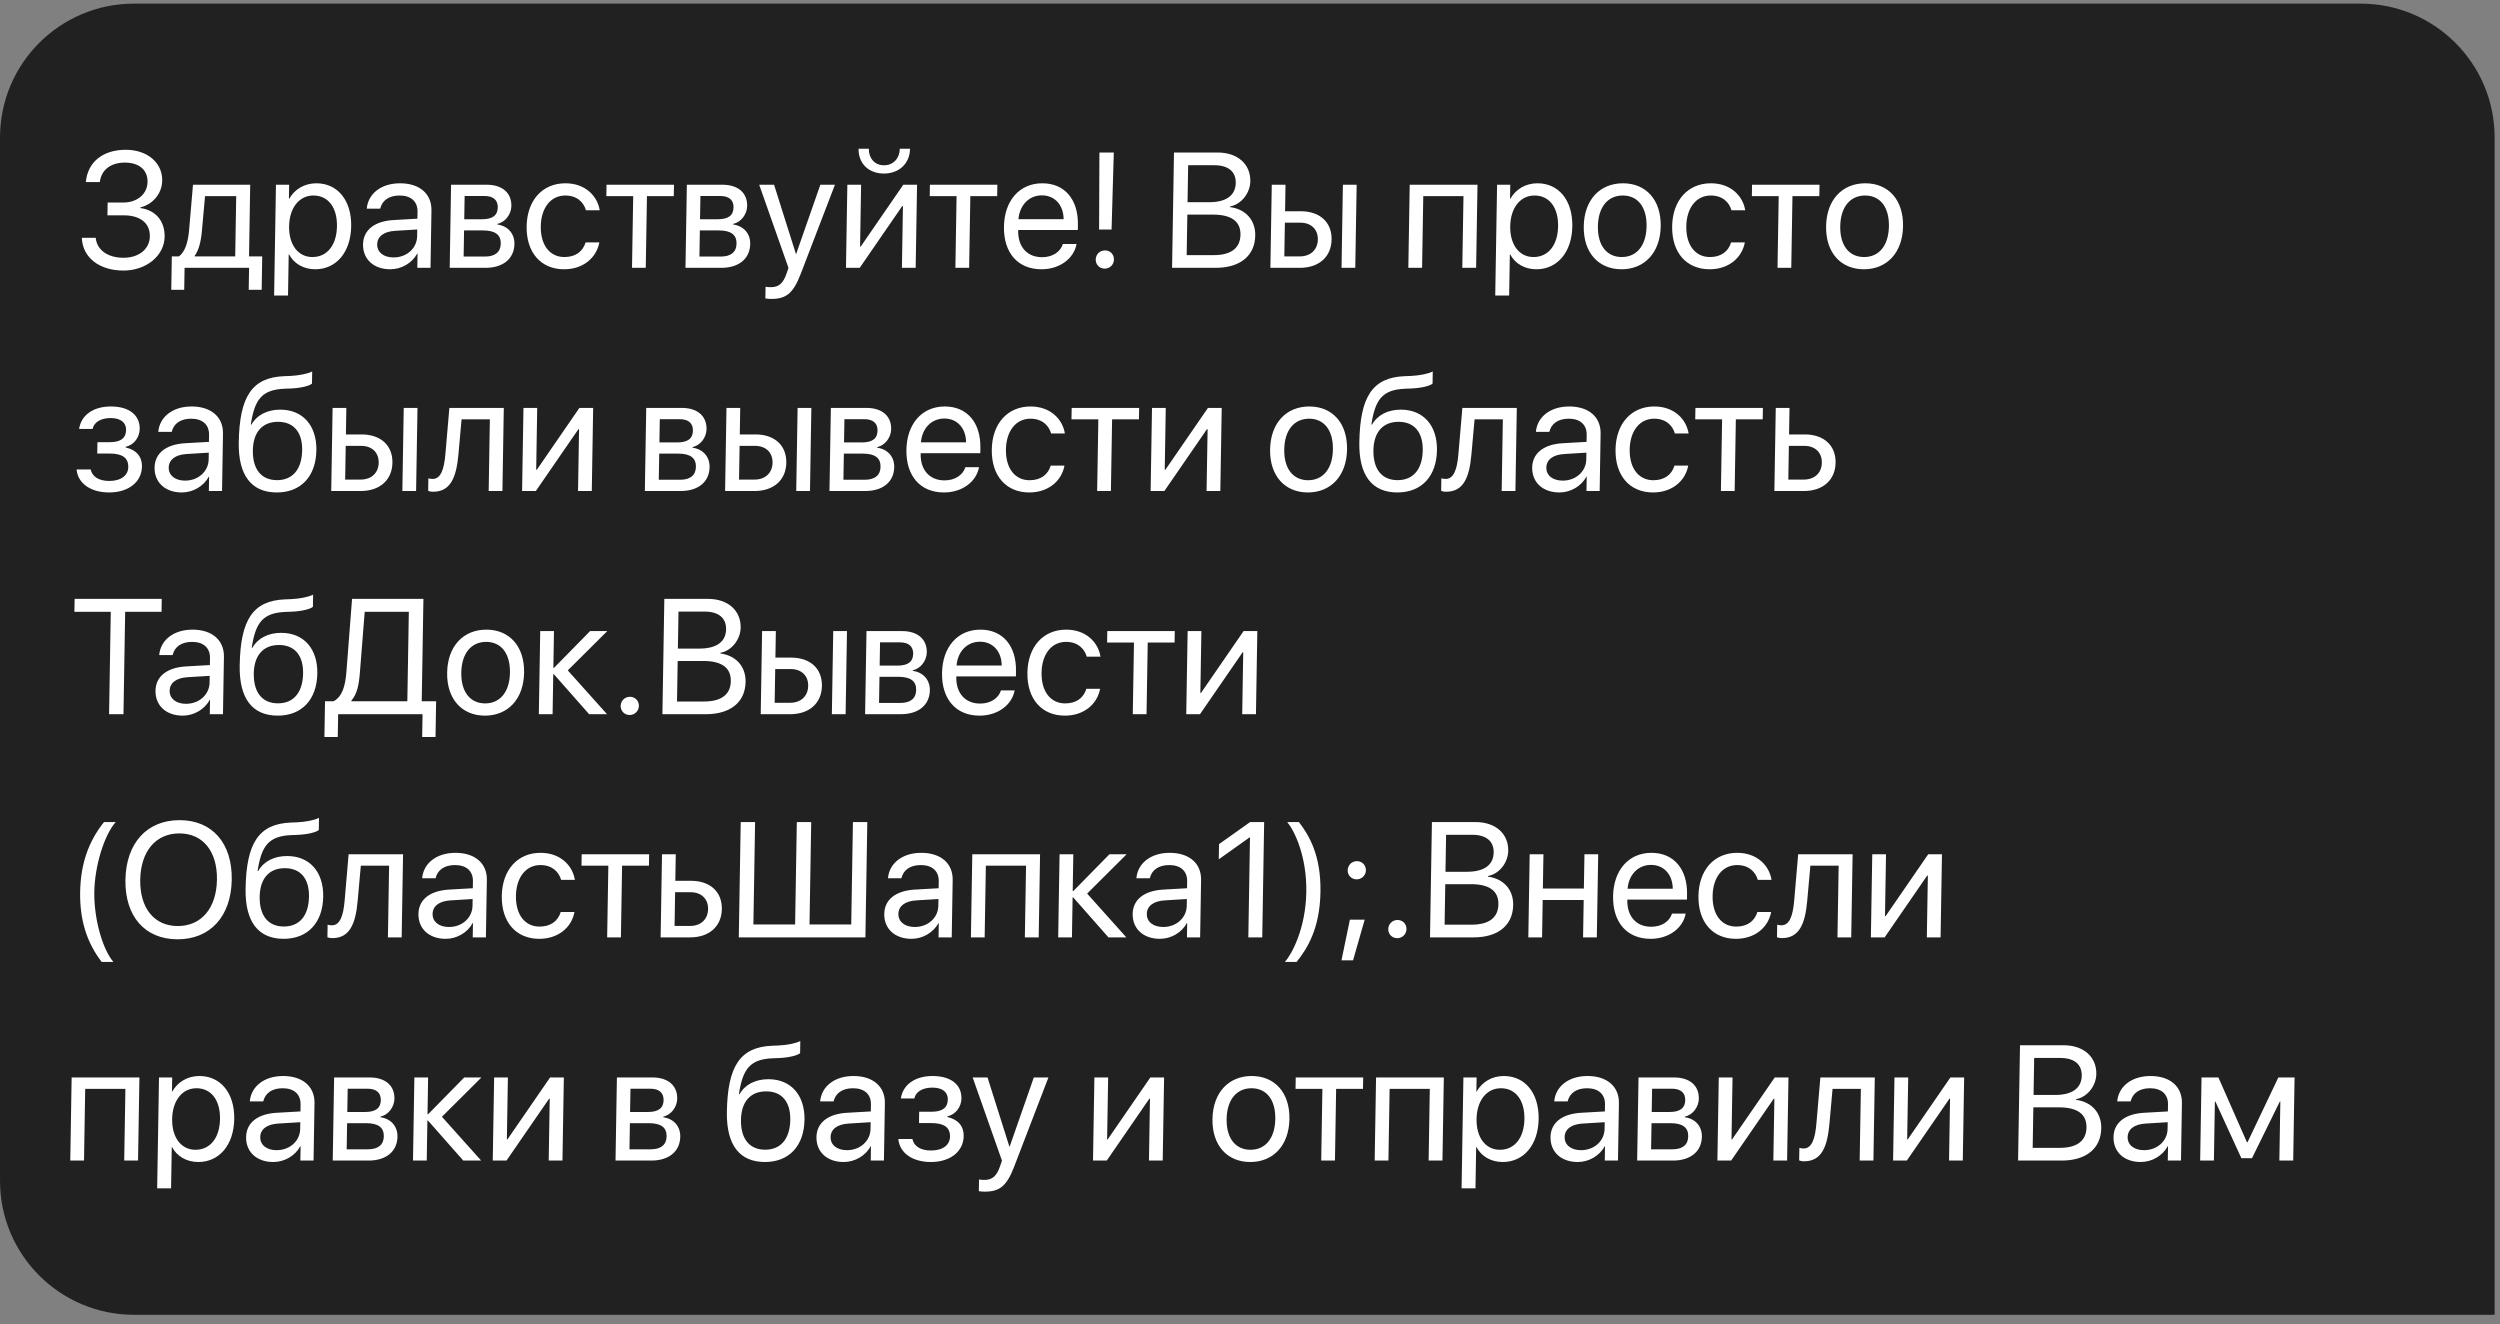 <?xml version="1.0" encoding="UTF-8"?> <svg xmlns="http://www.w3.org/2000/svg" width="168" height="89" viewBox="0 0 168 89" fill="none"><rect x="0" y="0" width="168" height="89" fill="#808080" stroke="none"/> <path d="M0.001 9.244C0.001 4.274 4.03 0.244 9.001 0.244H158.639C163.609 0.244 167.639 4.274 167.639 9.244L167.639 88.353H9.001C4.03 88.353 0.001 84.323 0.001 79.353L0.001 9.244Z" fill="#212121"></path> <path d="M7.22 14.47H8.31C9.427 14.47 10.085 14.996 10.07 15.883C10.056 16.736 9.337 17.322 8.301 17.322C7.237 17.322 6.505 16.796 6.432 15.979H5.498C5.546 17.3 6.664 18.181 8.297 18.181C9.828 18.181 11.042 17.188 11.063 15.909C11.081 14.857 10.459 14.116 9.43 13.982L9.431 13.938C10.288 13.729 10.886 12.999 10.9 12.139C10.92 10.931 9.898 10.066 8.448 10.066C6.906 10.066 5.888 10.893 5.769 12.236H6.709C6.803 11.42 7.434 10.926 8.396 10.926C9.347 10.926 9.929 11.425 9.916 12.225C9.902 13.036 9.227 13.611 8.281 13.611H7.234L7.22 14.47ZM15.806 17.23H13.082L13.083 17.188C13.352 16.833 13.507 16.226 13.567 15.534L13.778 13.181H15.873L15.806 17.23ZM12.379 19.475L12.404 17.998H16.738L16.713 19.475H17.584L17.621 17.23H16.735L16.814 12.413H12.969L12.703 15.512C12.636 16.264 12.426 16.962 12.014 17.23H11.546L11.509 19.475H12.379ZM21.258 12.317C20.447 12.317 19.79 12.73 19.436 13.358H19.415L19.43 12.413H18.544L18.421 19.862H19.355L19.401 17.091H19.422C19.745 17.703 20.383 18.095 21.184 18.095C22.591 18.095 23.571 16.957 23.6 15.206C23.629 13.455 22.681 12.317 21.258 12.317ZM20.993 17.273C20.037 17.273 19.406 16.452 19.427 15.206C19.448 13.965 20.106 13.138 21.062 13.138C22.055 13.138 22.665 13.944 22.644 15.206C22.623 16.473 21.987 17.273 20.993 17.273ZM26.45 17.3C25.778 17.3 25.338 16.951 25.347 16.42C25.356 15.893 25.791 15.56 26.544 15.512L28.039 15.421L28.031 15.877C28.018 16.683 27.331 17.3 26.45 17.3ZM26.227 18.095C26.979 18.095 27.695 17.676 28.039 17.037H28.06L28.044 17.998H28.93L28.994 14.137C29.013 13.025 28.198 12.317 26.887 12.317C25.566 12.317 24.726 13.058 24.646 14.024H25.548C25.675 13.477 26.132 13.138 26.852 13.138C27.625 13.138 28.07 13.546 28.058 14.229L28.051 14.696L26.448 14.787C25.158 14.862 24.412 15.464 24.396 16.42C24.38 17.424 25.115 18.095 26.227 18.095ZM32.561 13.171C33.146 13.171 33.459 13.444 33.45 13.938C33.441 14.476 33.099 14.733 32.395 14.733L31.197 14.733L31.223 13.171L32.561 13.171ZM32.458 15.485C33.274 15.485 33.662 15.775 33.652 16.371C33.642 16.935 33.272 17.241 32.595 17.241H31.156L31.185 15.485H32.458ZM30.22 17.998H32.626C33.813 17.998 34.553 17.381 34.57 16.393C34.581 15.695 34.128 15.184 33.426 15.088L33.427 15.045C33.944 14.937 34.356 14.411 34.365 13.842C34.38 12.956 33.75 12.413 32.702 12.413L30.312 12.413L30.22 17.998ZM40.301 14.132C40.15 13.181 39.343 12.317 37.994 12.317C36.447 12.317 35.419 13.466 35.39 15.206C35.36 16.983 36.357 18.095 37.909 18.095C39.166 18.095 40.075 17.349 40.276 16.291H39.352C39.164 16.908 38.669 17.273 37.928 17.273C36.956 17.273 36.319 16.484 36.34 15.206C36.361 13.96 37.014 13.138 37.986 13.138C38.776 13.138 39.225 13.595 39.377 14.132H40.301ZM45.292 12.413H40.759L40.746 13.181H42.551L42.471 17.998H43.395L43.475 13.181H45.279L45.292 12.413ZM48.406 13.171C48.991 13.171 49.303 13.444 49.295 13.938C49.286 14.476 48.944 14.733 48.24 14.733H47.042L47.068 13.171H48.406ZM48.303 15.485C49.119 15.485 49.506 15.775 49.496 16.371C49.487 16.935 49.117 17.241 48.44 17.241H47.001L47.03 15.485H48.303ZM46.064 17.998H48.471C49.657 17.998 50.398 17.381 50.415 16.393C50.426 15.695 49.973 15.184 49.271 15.088L49.271 15.045C49.789 14.937 50.2 14.411 50.21 13.842C50.224 12.956 49.594 12.413 48.547 12.413H46.157L46.064 17.998ZM51.836 20.088C52.846 20.088 53.314 19.695 53.814 18.39L56.109 12.413H55.127L53.503 17.064H53.486L52.017 12.413H51.018L52.987 18.004L52.852 18.396C52.626 19.046 52.332 19.298 51.811 19.298C51.693 19.298 51.548 19.293 51.446 19.271L51.433 20.055C51.535 20.077 51.723 20.088 51.836 20.088ZM57.773 17.998L60.635 13.842H60.678L60.609 17.998H61.533L61.626 12.413H60.702L57.84 16.57H57.797L57.866 12.413H56.942L56.849 17.998H57.773ZM57.696 9.997C57.68 10.985 58.372 11.662 59.398 11.662C60.424 11.662 61.139 10.985 61.155 9.997L60.468 9.997C60.458 10.62 60.047 11.108 59.407 11.108C58.768 11.108 58.374 10.62 58.384 9.997H57.696ZM67.023 12.413L62.49 12.413L62.478 13.181L64.282 13.181L64.202 17.998H65.126L65.206 13.181H67.011L67.023 12.413ZM70.014 13.128C70.895 13.128 71.469 13.793 71.475 14.728H68.441C68.515 13.799 69.139 13.128 70.014 13.128ZM71.426 16.398C71.262 16.924 70.735 17.284 70.026 17.284C69.021 17.284 68.405 16.581 68.422 15.512L68.423 15.458H72.43L72.436 15.104C72.464 13.412 71.553 12.317 70.044 12.317C68.502 12.317 67.494 13.493 67.466 15.227C67.436 16.983 68.39 18.095 69.991 18.095C71.21 18.095 72.167 17.375 72.345 16.398H71.426ZM73.881 10.249L73.859 15.426H74.697L74.847 10.249H73.881ZM74.235 18.052C74.584 18.052 74.852 17.784 74.857 17.44C74.863 17.091 74.604 16.828 74.255 16.828C73.911 16.828 73.638 17.091 73.632 17.44C73.627 17.784 73.891 18.052 74.235 18.052ZM81.691 17.998C83.34 17.998 84.331 17.188 84.353 15.823C84.37 14.792 83.706 14.051 82.655 13.917L82.656 13.874C83.405 13.74 84.008 12.988 84.022 12.182C84.041 11.022 83.157 10.249 81.83 10.249H78.892L78.763 17.998H81.691ZM79.845 11.103H81.596C82.535 11.103 83.055 11.527 83.042 12.295C83.028 13.133 82.398 13.589 81.254 13.589H79.803L79.845 11.103ZM79.744 17.145L79.79 14.422H81.514C82.749 14.422 83.375 14.878 83.36 15.775C83.346 16.672 82.725 17.145 81.56 17.145H79.744ZM90.15 17.998H91.074L91.167 12.413H90.243L90.15 17.998ZM87.386 14.964C88.106 14.964 88.571 15.41 88.56 16.097C88.548 16.779 88.073 17.23 87.348 17.23H86.306L86.344 14.964H87.386ZM85.37 17.998H87.352C88.63 17.998 89.464 17.263 89.483 16.097C89.503 14.932 88.693 14.196 87.415 14.196H86.357L86.386 12.413H85.463L85.37 17.998ZM98.266 17.998H99.195L99.288 12.413H94.733L94.64 17.998H95.564L95.644 13.181H98.346L98.266 17.998ZM103.318 12.317C102.507 12.317 101.85 12.73 101.496 13.358H101.474L101.49 12.413H100.604L100.48 19.862H101.415L101.461 17.091H101.482C101.805 17.703 102.443 18.095 103.243 18.095C104.65 18.095 105.631 16.957 105.66 15.206C105.689 13.455 104.741 12.317 103.318 12.317ZM103.053 17.273C102.097 17.273 101.466 16.452 101.486 15.206C101.507 13.965 102.165 13.138 103.121 13.138C104.115 13.138 104.725 13.944 104.704 15.206C104.683 16.473 104.046 17.273 103.053 17.273ZM108.969 18.095C110.51 18.095 111.571 16.983 111.6 15.206C111.63 13.423 110.606 12.317 109.065 12.317C107.518 12.317 106.457 13.423 106.428 15.206C106.398 16.983 107.422 18.095 108.969 18.095ZM108.982 17.273C107.994 17.273 107.357 16.522 107.379 15.206C107.4 13.89 108.063 13.138 109.051 13.138C110.039 13.138 110.671 13.89 110.65 15.206C110.628 16.522 109.971 17.273 108.982 17.273ZM117.279 14.132C117.128 13.181 116.321 12.317 114.973 12.317C113.426 12.317 112.397 13.466 112.368 15.206C112.339 16.983 113.336 18.095 114.888 18.095C116.145 18.095 117.054 17.349 117.254 16.291H116.33C116.143 16.908 115.648 17.273 114.907 17.273C113.935 17.273 113.298 16.484 113.319 15.206C113.34 13.96 113.992 13.138 114.965 13.138C115.754 13.138 116.203 13.595 116.355 14.132H117.279ZM122.271 12.413H117.737L117.725 13.181H119.529L119.449 17.998H120.373L120.453 13.181H122.258L122.271 12.413ZM125.254 18.095C126.796 18.095 127.856 16.983 127.885 15.206C127.915 13.423 126.891 12.317 125.35 12.317C123.803 12.317 122.743 13.423 122.713 15.206C122.684 16.983 123.707 18.095 125.254 18.095ZM125.268 17.273C124.279 17.273 123.642 16.522 123.664 15.206C123.686 13.89 124.348 13.138 125.336 13.138C126.324 13.138 126.957 13.89 126.935 15.206C126.913 16.522 126.256 17.273 125.268 17.273ZM7.33 33.093C8.641 33.093 9.522 32.39 9.54 31.348C9.55 30.703 9.177 30.231 8.444 30.07L8.444 30.027C9.005 29.898 9.379 29.393 9.388 28.824C9.403 27.927 8.72 27.315 7.447 27.315C6.266 27.315 5.45 27.9 5.317 28.824H6.225C6.307 28.378 6.774 28.093 7.434 28.093C8.154 28.093 8.482 28.432 8.474 28.899C8.465 29.447 8.095 29.715 7.386 29.715H6.548L6.535 30.478H7.373C8.217 30.478 8.631 30.762 8.62 31.391C8.611 31.933 8.154 32.32 7.343 32.32C6.65 32.32 6.193 32.035 6.093 31.546H5.148C5.229 32.492 6.105 33.093 7.33 33.093ZM12.44 32.298C11.769 32.298 11.329 31.949 11.338 31.418C11.347 30.891 11.782 30.558 12.534 30.51L14.029 30.419L14.022 30.875C14.008 31.681 13.321 32.298 12.44 32.298ZM12.218 33.093C12.97 33.093 13.686 32.674 14.029 32.035H14.051L14.035 32.996H14.921L14.985 29.135C15.003 28.023 14.188 27.315 12.877 27.315C11.556 27.315 10.717 28.056 10.636 29.022H11.539C11.666 28.475 12.123 28.136 12.842 28.136C13.616 28.136 14.06 28.544 14.049 29.226L14.041 29.694L12.439 29.785C11.149 29.86 10.403 30.462 10.387 31.418C10.37 32.422 11.106 33.093 12.218 33.093ZM18.604 33.093C20.221 33.093 21.232 32.014 21.261 30.258C21.289 28.593 20.345 27.529 18.836 27.529C17.977 27.529 17.273 27.873 16.896 28.534H16.853C17.107 26.863 17.58 26.181 19.133 26.122L19.547 26.106C20.192 26.079 20.785 25.94 20.965 25.779L20.979 24.962C20.659 25.129 20.055 25.236 19.518 25.263L19.104 25.279C16.933 25.36 16.095 26.643 16.044 29.726C16.007 31.944 16.891 33.093 18.604 33.093ZM18.618 32.266C17.565 32.266 16.97 31.541 16.991 30.258C17.012 29.038 17.63 28.346 18.683 28.346C19.73 28.346 20.326 29.038 20.305 30.258C20.284 31.541 19.665 32.266 18.618 32.266ZM27.038 32.996H27.962L28.055 27.411H27.131L27.038 32.996ZM24.274 29.962C24.994 29.962 25.459 30.408 25.448 31.095C25.436 31.777 24.962 32.228 24.236 32.228H23.195L23.232 29.962H24.274ZM22.258 32.996H24.24C25.518 32.996 26.352 32.261 26.371 31.095C26.391 29.93 25.581 29.194 24.303 29.194H23.245L23.274 27.411H22.351L22.258 32.996ZM30.807 30.531L31.017 28.179H32.919L32.839 32.996H33.763L33.855 27.411H30.198L29.931 30.51C29.845 31.536 29.624 32.185 29.071 32.185C28.937 32.185 28.835 32.159 28.787 32.142L28.773 32.986C28.837 33.013 28.944 33.045 29.105 33.045C30.282 33.045 30.668 32.073 30.807 30.531ZM36.008 32.996L38.87 28.84H38.913L38.844 32.996H39.768L39.86 27.411H38.936L36.075 31.568H36.032L36.1 27.411H35.177L35.084 32.996H36.008ZM45.675 28.169C46.261 28.169 46.573 28.442 46.565 28.936C46.556 29.474 46.213 29.731 45.51 29.731H44.312L44.338 28.169H45.675ZM45.572 30.483C46.389 30.483 46.776 30.773 46.766 31.369C46.757 31.933 46.387 32.239 45.71 32.239H44.27L44.3 30.483H45.572ZM43.334 32.996H45.74C46.927 32.996 47.668 32.379 47.684 31.391C47.696 30.692 47.242 30.182 46.541 30.086L46.541 30.043C47.059 29.935 47.47 29.409 47.48 28.84C47.494 27.954 46.864 27.411 45.817 27.411H43.427L43.334 32.996ZM53.507 32.996H54.431L54.523 27.411H53.599L53.507 32.996ZM50.743 29.962C51.462 29.962 51.928 30.408 51.916 31.095C51.905 31.777 51.43 32.228 50.705 32.228H49.663L49.701 29.962H50.743ZM48.727 32.996H50.709C51.987 32.996 52.821 32.261 52.84 31.095C52.859 29.93 52.05 29.194 50.772 29.194H49.714L49.743 27.411H48.819L48.727 32.996ZM58.083 28.169C58.668 28.169 58.98 28.442 58.972 28.936C58.963 29.474 58.621 29.731 57.917 29.731H56.719L56.745 28.169H58.083ZM57.98 30.483C58.796 30.483 59.183 30.773 59.173 31.369C59.164 31.933 58.794 32.239 58.117 32.239H56.678L56.707 30.483H57.98ZM55.741 32.996H58.148C59.334 32.996 60.075 32.379 60.092 31.391C60.103 30.692 59.65 30.182 58.948 30.086L58.949 30.043C59.466 29.935 59.877 29.409 59.887 28.84C59.902 27.954 59.271 27.411 58.224 27.411H55.834L55.741 32.996ZM63.46 28.125C64.341 28.125 64.915 28.791 64.921 29.726H61.886C61.961 28.797 62.584 28.125 63.46 28.125ZM64.872 31.396C64.707 31.922 64.18 32.282 63.471 32.282C62.467 32.282 61.85 31.579 61.868 30.51L61.869 30.456H65.876L65.882 30.102C65.91 28.41 64.999 27.315 63.489 27.315C61.948 27.315 60.94 28.491 60.911 30.225C60.882 31.981 61.836 33.093 63.437 33.093C64.656 33.093 65.613 32.373 65.79 31.396H64.872ZM71.559 29.13C71.408 28.179 70.601 27.315 69.252 27.315C67.706 27.315 66.677 28.464 66.648 30.204C66.618 31.981 67.615 33.093 69.167 33.093C70.424 33.093 71.334 32.347 71.534 31.289H70.61C70.422 31.906 69.928 32.271 69.186 32.271C68.214 32.271 67.577 31.482 67.599 30.204C67.619 28.958 68.272 28.136 69.244 28.136C70.034 28.136 70.483 28.593 70.635 29.13H71.559ZM76.55 27.411H72.017L72.004 28.179H73.809L73.729 32.996H74.653L74.733 28.179H76.537L76.55 27.411ZM78.246 32.996L81.108 28.84H81.151L81.082 32.996H82.006L82.099 27.411H81.175L78.313 31.568H78.27L78.339 27.411H77.415L77.322 32.996H78.246ZM87.891 33.093C89.433 33.093 90.493 31.981 90.522 30.204C90.552 28.421 89.528 27.315 87.987 27.315C86.44 27.315 85.38 28.421 85.35 30.204C85.321 31.981 86.344 33.093 87.891 33.093ZM87.905 32.271C86.916 32.271 86.279 31.52 86.301 30.204C86.323 28.888 86.985 28.136 87.973 28.136C88.962 28.136 89.594 28.888 89.572 30.204C89.55 31.52 88.893 32.271 87.905 32.271ZM93.907 33.093C95.523 33.093 96.535 32.014 96.564 30.258C96.592 28.593 95.648 27.529 94.139 27.529C93.279 27.529 92.575 27.873 92.199 28.534H92.156C92.409 26.863 92.883 26.181 94.436 26.122L94.85 26.106C95.495 26.079 96.088 25.94 96.268 25.779L96.281 24.962C95.962 25.129 95.358 25.236 94.821 25.263L94.407 25.279C92.236 25.36 91.398 26.643 91.347 29.726C91.31 31.944 92.193 33.093 93.907 33.093ZM93.92 32.266C92.868 32.266 92.273 31.541 92.294 30.258C92.314 29.038 92.933 28.346 93.985 28.346C95.033 28.346 95.628 29.038 95.608 30.258C95.587 31.541 94.968 32.266 93.92 32.266ZM98.88 30.531L99.091 28.179H100.992L100.912 32.996H101.836L101.929 27.411H98.271L98.005 30.51C97.918 31.536 97.698 32.185 97.144 32.185C97.01 32.185 96.909 32.159 96.86 32.142L96.846 32.986C96.91 33.013 97.017 33.045 97.178 33.045C98.355 33.045 98.742 32.073 98.88 30.531ZM105.017 32.298C104.345 32.298 103.905 31.949 103.914 31.418C103.923 30.891 104.358 30.558 105.111 30.51L106.605 30.419L106.598 30.875C106.584 31.681 105.897 32.298 105.017 32.298ZM104.794 33.093C105.546 33.093 106.262 32.674 106.605 32.035H106.627L106.611 32.996H107.497L107.561 29.135C107.58 28.023 106.764 27.315 105.454 27.315C104.132 27.315 103.293 28.056 103.212 29.022H104.115C104.242 28.475 104.699 28.136 105.419 28.136C106.192 28.136 106.636 28.544 106.625 29.226L106.617 29.694L105.015 29.785C103.725 29.86 102.979 30.462 102.963 31.418C102.947 32.422 103.682 33.093 104.794 33.093ZM113.475 29.13C113.324 28.179 112.517 27.315 111.169 27.315C109.622 27.315 108.593 28.464 108.564 30.204C108.534 31.981 109.531 33.093 111.083 33.093C112.34 33.093 113.25 32.347 113.45 31.289H112.526C112.338 31.906 111.844 32.271 111.102 32.271C110.13 32.271 109.493 31.482 109.515 30.204C109.535 28.958 110.188 28.136 111.16 28.136C111.95 28.136 112.399 28.593 112.551 29.13H113.475ZM118.466 27.411H113.933L113.92 28.179H115.725L115.645 32.996H116.569L116.649 28.179H118.453L118.466 27.411ZM121.254 29.962C121.974 29.962 122.439 30.408 122.428 31.095C122.417 31.777 121.942 32.228 121.217 32.228H120.175L120.212 29.962H121.254ZM119.238 32.996H121.22C122.499 32.996 123.333 32.261 123.352 31.095C123.371 29.93 122.562 29.194 121.283 29.194H120.225L120.255 27.411H119.331L119.238 32.996ZM8.297 47.994L8.411 41.115H10.855L10.869 40.245H5.015L5 41.115H7.444L7.33 47.994H8.297ZM12.503 47.296C11.832 47.296 11.392 46.947 11.401 46.416C11.409 45.889 11.845 45.556 12.597 45.508L14.092 45.417L14.084 45.873C14.071 46.679 13.384 47.296 12.503 47.296ZM12.28 48.091C13.033 48.091 13.748 47.672 14.092 47.033H14.114L14.098 47.994H14.984L15.048 44.133C15.066 43.021 14.251 42.312 12.94 42.312C11.619 42.312 10.78 43.054 10.699 44.02H11.601C11.729 43.472 12.185 43.134 12.905 43.134C13.679 43.134 14.123 43.542 14.112 44.224L14.104 44.692L12.502 44.783C11.212 44.858 10.466 45.46 10.45 46.416C10.433 47.42 11.169 48.091 12.28 48.091ZM18.667 48.091C20.284 48.091 21.295 47.012 21.324 45.255C21.352 43.591 20.408 42.527 18.899 42.527C18.039 42.527 17.335 42.871 16.959 43.532H16.916C17.169 41.861 17.643 41.179 19.196 41.12L19.61 41.104C20.255 41.077 20.848 40.938 21.028 40.777L21.041 39.96C20.722 40.127 20.118 40.234 19.581 40.261L19.167 40.277C16.996 40.358 16.158 41.641 16.107 44.724C16.07 46.942 16.953 48.091 18.667 48.091ZM18.68 47.264C17.628 47.264 17.033 46.539 17.054 45.255C17.074 44.036 17.693 43.344 18.745 43.344C19.793 43.344 20.388 44.036 20.368 45.255C20.347 46.539 19.728 47.264 18.68 47.264ZM24.189 45.143L24.508 41.115H27.473L27.373 47.124H23.613L23.614 47.081C24.003 46.62 24.12 46.029 24.189 45.143ZM22.724 47.994H28.395L28.37 49.525H29.267L29.307 47.124H28.34L28.454 40.245H23.658L23.281 45.121C23.206 46.136 22.985 46.824 22.416 47.124H21.841L21.801 49.525H22.698L22.724 47.994ZM32.589 48.091C34.13 48.091 35.191 46.979 35.22 45.202C35.25 43.419 34.226 42.312 32.684 42.312C31.138 42.312 30.077 43.419 30.048 45.202C30.018 46.979 31.042 48.091 32.589 48.091ZM32.602 47.269C31.614 47.269 30.977 46.517 30.998 45.202C31.02 43.886 31.683 43.134 32.671 43.134C33.659 43.134 34.291 43.886 34.269 45.202C34.248 46.517 33.59 47.269 32.602 47.269ZM38.155 45.051L40.809 42.409H39.654L37.229 44.88H37.186L37.227 42.409H36.303L36.21 47.994H37.134L37.179 45.309H37.222L39.589 47.994H40.792L38.155 45.051ZM42.311 48.048C42.655 48.048 42.928 47.78 42.934 47.436C42.939 47.092 42.675 46.824 42.331 46.824C41.988 46.824 41.715 47.092 41.709 47.436C41.703 47.78 41.967 48.048 42.311 48.048ZM47.441 47.994C49.09 47.994 50.081 47.183 50.104 45.819C50.121 44.788 49.456 44.047 48.406 43.913L48.407 43.87C49.156 43.736 49.759 42.984 49.772 42.178C49.791 41.018 48.907 40.245 47.581 40.245L44.643 40.245L44.514 47.994L47.441 47.994ZM45.595 41.099L47.346 41.099C48.286 41.099 48.806 41.523 48.793 42.291C48.779 43.129 48.148 43.585 47.004 43.585L45.554 43.585L45.595 41.099ZM45.495 47.141L45.54 44.418L47.264 44.418C48.5 44.418 49.126 44.874 49.111 45.771C49.096 46.668 48.476 47.141 47.31 47.141L45.495 47.141ZM55.901 47.994H56.825L56.917 42.409H55.993L55.901 47.994ZM53.137 44.96C53.856 44.96 54.322 45.406 54.31 46.093C54.299 46.775 53.824 47.226 53.099 47.226H52.057L52.095 44.96H53.137ZM51.12 47.994H53.102C54.381 47.994 55.215 47.259 55.234 46.093C55.253 44.928 54.444 44.192 53.166 44.192H52.107L52.137 42.409H51.213L51.12 47.994ZM60.477 43.166C61.062 43.166 61.374 43.44 61.366 43.934C61.357 44.471 61.014 44.729 60.311 44.729H59.113L59.139 43.166H60.477ZM60.374 45.481C61.19 45.481 61.577 45.771 61.567 46.367C61.558 46.931 61.188 47.237 60.511 47.237H59.072L59.101 45.481H60.374ZM58.135 47.994H60.541C61.728 47.994 62.469 47.377 62.486 46.389C62.497 45.691 62.044 45.18 61.342 45.084L61.342 45.041C61.86 44.933 62.271 44.407 62.281 43.838C62.295 42.952 61.665 42.409 60.618 42.409H58.228L58.135 47.994ZM65.854 43.123C66.734 43.123 67.309 43.789 67.315 44.724H64.28C64.355 43.795 64.978 43.123 65.854 43.123ZM67.266 46.394C67.101 46.92 66.574 47.28 65.865 47.28C64.861 47.28 64.244 46.577 64.262 45.508L64.263 45.454H68.27L68.275 45.1C68.303 43.408 67.392 42.312 65.883 42.312C64.342 42.312 63.334 43.489 63.305 45.223C63.276 46.979 64.23 48.091 65.83 48.091C67.05 48.091 68.007 47.371 68.184 46.394H67.266ZM73.953 44.128C73.802 43.177 72.995 42.312 71.646 42.312C70.1 42.312 69.071 43.462 69.042 45.202C69.012 46.979 70.009 48.091 71.561 48.091C72.818 48.091 73.728 47.345 73.928 46.287H73.004C72.816 46.904 72.322 47.269 71.58 47.269C70.608 47.269 69.971 46.48 69.993 45.202C70.013 43.956 70.666 43.134 71.638 43.134C72.428 43.134 72.877 43.591 73.029 44.128H73.953ZM78.944 42.409H74.411L74.398 43.177H76.203L76.123 47.994H77.047L77.127 43.177H78.931L78.944 42.409ZM80.64 47.994L83.502 43.838H83.545L83.476 47.994H84.4L84.492 42.409H83.569L80.707 46.566H80.664L80.733 42.409H79.809L79.716 47.994H80.64ZM5.386 59.942C5.355 61.811 5.824 63.331 6.834 64.641H7.618C6.87 63.755 6.308 61.698 6.337 59.942C6.366 58.186 6.996 56.129 7.774 55.243H6.99C5.937 56.553 5.417 58.073 5.386 59.942ZM12.067 55.114C9.871 55.114 8.47 56.661 8.429 59.12C8.388 61.58 9.738 63.121 11.935 63.121C14.131 63.121 15.532 61.58 15.573 59.12C15.614 56.661 14.264 55.114 12.067 55.114ZM12.053 56.005C13.637 56.005 14.611 57.208 14.579 59.12C14.547 61.027 13.534 62.23 11.949 62.23C10.365 62.23 9.391 61.027 9.423 59.12C9.455 57.208 10.468 56.005 12.053 56.005ZM19.063 63.089C20.679 63.089 21.691 62.01 21.72 60.253C21.748 58.589 20.804 57.525 19.294 57.525C18.435 57.525 17.731 57.869 17.355 58.529H17.312C17.565 56.859 18.038 56.177 19.592 56.118L20.006 56.102C20.651 56.075 21.244 55.936 21.424 55.775L21.437 54.958C21.117 55.125 20.514 55.232 19.977 55.259L19.563 55.275C17.392 55.356 16.554 56.639 16.503 59.722C16.466 61.94 17.349 63.089 19.063 63.089ZM19.076 62.262C18.024 62.262 17.429 61.537 17.45 60.253C17.47 59.034 18.089 58.342 19.141 58.342C20.189 58.342 20.784 59.034 20.764 60.253C20.743 61.537 20.124 62.262 19.076 62.262ZM24.036 60.527L24.247 58.175H26.148L26.068 62.992H26.992L27.085 57.407H23.427L23.161 60.506C23.074 61.532 22.854 62.181 22.3 62.181C22.166 62.181 22.064 62.154 22.016 62.138L22.002 62.982C22.066 63.008 22.173 63.041 22.334 63.041C23.511 63.041 23.897 62.069 24.036 60.527ZM30.172 62.294C29.501 62.294 29.061 61.945 29.07 61.413C29.079 60.887 29.514 60.554 30.267 60.506L31.761 60.414L31.754 60.871C31.74 61.677 31.053 62.294 30.172 62.294ZM29.95 63.089C30.702 63.089 31.418 62.67 31.761 62.031H31.783L31.767 62.992H32.653L32.717 59.131C32.736 58.019 31.92 57.31 30.61 57.31C29.288 57.31 28.449 58.052 28.368 59.018H29.271C29.398 58.471 29.855 58.132 30.575 58.132C31.348 58.132 31.792 58.54 31.781 59.222L31.773 59.69L30.171 59.781C28.881 59.856 28.135 60.458 28.119 61.413C28.102 62.418 28.838 63.089 29.95 63.089ZM38.631 59.126C38.48 58.175 37.673 57.31 36.324 57.31C34.778 57.31 33.749 58.46 33.72 60.2C33.69 61.977 34.687 63.089 36.239 63.089C37.496 63.089 38.406 62.343 38.606 61.285H37.682C37.494 61.902 37 62.267 36.258 62.267C35.286 62.267 34.649 61.478 34.671 60.2C34.691 58.954 35.344 58.132 36.316 58.132C37.106 58.132 37.555 58.589 37.707 59.126H38.631ZM43.622 57.407H39.089L39.076 58.175H40.881L40.801 62.992H41.725L41.805 58.175H43.609L43.622 57.407ZM46.41 59.958C47.13 59.958 47.595 60.404 47.584 61.091C47.573 61.773 47.098 62.224 46.373 62.224H45.331L45.368 59.958H46.41ZM44.394 62.992H46.376C47.654 62.992 48.489 62.257 48.508 61.091C48.527 59.926 47.718 59.19 46.439 59.19H45.381L45.411 57.407H44.487L44.394 62.992ZM49.647 62.992H58.155L58.283 55.243H57.317L57.203 62.122H54.399L54.513 55.243H53.546L53.432 62.122H50.628L50.742 55.243H49.776L49.647 62.992ZM61.475 62.294C60.804 62.294 60.364 61.945 60.373 61.413C60.381 60.887 60.816 60.554 61.569 60.506L63.064 60.414L63.056 60.871C63.043 61.677 62.356 62.294 61.475 62.294ZM61.252 63.089C62.005 63.089 62.72 62.67 63.064 62.031H63.086L63.07 62.992H63.956L64.02 59.131C64.038 58.019 63.223 57.31 61.912 57.31C60.591 57.31 59.752 58.052 59.671 59.018H60.574C60.701 58.471 61.157 58.132 61.877 58.132C62.651 58.132 63.095 58.54 63.084 59.222L63.076 59.69L61.474 59.781C60.184 59.856 59.438 60.458 59.422 61.413C59.405 62.418 60.141 63.089 61.252 63.089ZM68.87 62.992H69.8L69.892 57.407H65.338L65.245 62.992H66.169L66.249 58.175H68.95L68.87 62.992ZM73.055 60.049L75.709 57.407H74.554L72.129 59.877H72.086L72.126 57.407H71.203L71.11 62.992H72.034L72.079 60.307H72.121L74.489 62.992H75.692L73.055 60.049ZM78.169 62.294C77.497 62.294 77.057 61.945 77.066 61.413C77.075 60.887 77.51 60.554 78.263 60.506L79.757 60.414L79.75 60.871C79.736 61.677 79.049 62.294 78.169 62.294ZM77.946 63.089C78.698 63.089 79.414 62.67 79.757 62.031H79.779L79.763 62.992H80.649L80.713 59.131C80.732 58.019 79.916 57.31 78.606 57.31C77.284 57.31 76.445 58.052 76.365 59.018H77.267C77.394 58.471 77.851 58.132 78.571 58.132C79.344 58.132 79.788 58.54 79.777 59.222L79.769 59.69L78.167 59.781C76.877 59.856 76.131 60.458 76.115 61.413C76.099 62.418 76.834 63.089 77.946 63.089ZM83.888 62.992H84.823L84.951 55.243H84.006L81.919 56.725L81.902 57.745L83.978 56.269H83.999L83.888 62.992ZM88.735 59.942C88.776 57.488 87.981 56.145 87.287 55.243H86.503C86.962 55.785 87.825 57.509 87.784 59.942C87.744 62.375 86.829 64.093 86.347 64.641H87.132C87.856 63.739 88.694 62.396 88.735 59.942ZM91.166 59.093C91.51 59.093 91.783 58.825 91.788 58.481C91.794 58.138 91.53 57.869 91.186 57.869C90.843 57.869 90.57 58.138 90.564 58.481C90.558 58.825 90.822 59.093 91.166 59.093ZM90.925 64.534L91.707 61.8H90.713L90.147 64.534H90.925ZM93.893 63.046C94.237 63.046 94.51 62.778 94.516 62.434C94.522 62.09 94.257 61.822 93.914 61.822C93.57 61.822 93.297 62.09 93.291 62.434C93.285 62.778 93.55 63.046 93.893 63.046ZM99.024 62.992C100.673 62.992 101.664 62.181 101.686 60.817C101.703 59.786 101.039 59.045 99.988 58.911L99.989 58.868C100.738 58.734 101.341 57.982 101.354 57.176C101.374 56.016 100.49 55.243 99.163 55.243H96.225L96.096 62.992H99.024ZM97.178 56.097H98.928C99.868 56.097 100.388 56.521 100.375 57.289C100.361 58.127 99.731 58.583 98.587 58.583H97.136L97.178 56.097ZM97.077 62.138L97.123 59.416H98.847C100.082 59.416 100.708 59.872 100.693 60.769C100.678 61.666 100.058 62.138 98.893 62.138H97.077ZM106.382 62.992H107.306L107.399 57.407H106.475L106.436 59.711H103.681L103.719 57.407H102.795L102.703 62.992H103.627L103.668 60.479H106.424L106.382 62.992ZM110.948 58.121C111.829 58.121 112.403 58.787 112.409 59.722H109.374C109.449 58.793 110.072 58.121 110.948 58.121ZM112.36 61.392C112.195 61.918 111.668 62.278 110.959 62.278C109.955 62.278 109.338 61.575 109.356 60.506L109.357 60.452H113.364L113.37 60.098C113.398 58.406 112.487 57.31 110.977 57.31C109.436 57.31 108.428 58.487 108.399 60.221C108.37 61.977 109.324 63.089 110.924 63.089C112.144 63.089 113.101 62.369 113.278 61.392H112.36ZM119.047 59.126C118.896 58.175 118.089 57.31 116.74 57.31C115.194 57.31 114.165 58.46 114.136 60.2C114.106 61.977 115.103 63.089 116.655 63.089C117.912 63.089 118.822 62.343 119.022 61.285H118.098C117.91 61.902 117.416 62.267 116.674 62.267C115.702 62.267 115.065 61.478 115.087 60.2C115.107 58.954 115.76 58.132 116.732 58.132C117.522 58.132 117.971 58.589 118.123 59.126H119.047ZM121.446 60.527L121.657 58.175H123.558L123.478 62.992H124.402L124.495 57.407H120.837L120.571 60.506C120.484 61.532 120.264 62.181 119.71 62.181C119.576 62.181 119.475 62.154 119.427 62.138L119.413 62.982C119.477 63.008 119.583 63.041 119.745 63.041C120.921 63.041 121.308 62.069 121.446 60.527ZM126.647 62.992L129.509 58.836H129.552L129.483 62.992H130.407L130.5 57.407H129.576L126.714 61.564H126.671L126.74 57.407H125.816L125.723 62.992H126.647ZM8.347 77.99H9.276L9.369 72.405H4.814L4.722 77.99H5.646L5.725 73.173H8.427L8.347 77.99ZM13.399 72.308C12.588 72.308 11.931 72.722 11.577 73.35H11.556L11.571 72.405H10.685L10.562 79.854H11.496L11.542 77.083H11.563C11.886 77.695 12.524 78.087 13.325 78.087C14.732 78.087 15.712 76.948 15.741 75.198C15.77 73.447 14.822 72.308 13.399 72.308ZM13.134 77.265C12.178 77.265 11.547 76.444 11.568 75.198C11.588 73.957 12.247 73.13 13.203 73.13C14.196 73.13 14.806 73.936 14.785 75.198C14.764 76.465 14.128 77.265 13.134 77.265ZM18.591 77.292C17.919 77.292 17.479 76.943 17.488 76.411C17.497 75.885 17.932 75.552 18.685 75.504L20.18 75.412L20.172 75.869C20.159 76.674 19.472 77.292 18.591 77.292ZM18.368 78.087C19.12 78.087 19.836 77.668 20.18 77.029H20.201L20.185 77.99H21.071L21.135 74.129C21.154 73.017 20.338 72.308 19.028 72.308C17.707 72.308 16.867 73.049 16.787 74.016H17.689C17.816 73.468 18.273 73.13 18.993 73.13C19.766 73.13 20.211 73.538 20.199 74.22L20.192 74.688L18.59 74.779C17.299 74.854 16.553 75.455 16.538 76.411C16.521 77.416 17.256 78.087 18.368 78.087ZM24.702 73.162C25.287 73.162 25.599 73.436 25.591 73.93C25.582 74.467 25.24 74.725 24.536 74.725H23.338L23.364 73.162H24.702ZM24.599 75.477C25.415 75.477 25.803 75.767 25.793 76.363C25.783 76.927 25.413 77.233 24.736 77.233H23.297L23.326 75.477H24.599ZM22.36 77.99H24.767C25.954 77.99 26.694 77.373 26.711 76.385C26.722 75.686 26.269 75.176 25.567 75.079L25.568 75.037C26.085 74.929 26.497 74.403 26.506 73.834C26.521 72.948 25.89 72.405 24.843 72.405H22.453L22.36 77.99ZM29.698 75.047L32.352 72.405H31.197L28.771 74.875H28.729L28.769 72.405H27.846L27.753 77.99H28.677L28.721 75.305H28.764L31.131 77.99H32.334L29.698 75.047ZM34.037 77.99L36.899 73.834H36.942L36.873 77.99H37.797L37.89 72.405H36.966L34.104 76.562H34.061L34.13 72.405H33.206L33.113 77.99H34.037ZM43.705 73.162C44.29 73.162 44.602 73.436 44.594 73.93C44.585 74.467 44.243 74.725 43.539 74.725H42.341L42.367 73.162H43.705ZM43.602 75.477C44.418 75.477 44.806 75.767 44.796 76.363C44.786 76.927 44.416 77.233 43.739 77.233H42.3L42.329 75.477H43.602ZM41.363 77.99H43.77C44.957 77.99 45.697 77.373 45.714 76.385C45.725 75.686 45.272 75.176 44.57 75.079L44.571 75.037C45.088 74.929 45.499 74.403 45.509 73.834C45.524 72.948 44.894 72.405 43.846 72.405H41.456L41.363 77.99ZM51.406 78.087C53.022 78.087 54.034 77.007 54.063 75.251C54.091 73.587 53.147 72.523 51.638 72.523C50.778 72.523 50.074 72.867 49.698 73.528H49.655C49.908 71.857 50.382 71.175 51.935 71.116L52.349 71.1C52.994 71.073 53.587 70.934 53.767 70.772L53.78 69.956C53.461 70.123 52.857 70.23 52.32 70.257L51.906 70.273C49.735 70.354 48.897 71.637 48.846 74.72C48.809 76.938 49.692 78.087 51.406 78.087ZM51.419 77.26C50.367 77.26 49.772 76.535 49.793 75.251C49.813 74.032 50.432 73.34 51.484 73.34C52.532 73.34 53.127 74.032 53.107 75.251C53.086 76.535 52.467 77.26 51.419 77.26ZM56.919 77.292C56.248 77.292 55.807 76.943 55.816 76.411C55.825 75.885 56.26 75.552 57.013 75.504L58.508 75.412L58.5 75.869C58.487 76.674 57.8 77.292 56.919 77.292ZM56.696 78.087C57.448 78.087 58.164 77.668 58.508 77.029H58.529L58.513 77.99H59.4L59.464 74.129C59.482 73.017 58.667 72.308 57.356 72.308C56.035 72.308 55.195 73.049 55.115 74.016H56.017C56.144 73.468 56.601 73.13 57.321 73.13C58.094 73.13 58.539 73.538 58.527 74.22L58.52 74.688L56.918 74.779C55.627 74.854 54.882 75.455 54.866 76.411C54.849 77.416 55.584 78.087 56.696 78.087ZM62.551 78.087C63.861 78.087 64.743 77.383 64.76 76.341C64.771 75.697 64.397 75.225 63.664 75.063L63.665 75.02C64.226 74.891 64.599 74.387 64.609 73.817C64.624 72.921 63.941 72.308 62.668 72.308C61.486 72.308 60.671 72.894 60.538 73.817H61.445C61.528 73.372 61.995 73.087 62.655 73.087C63.375 73.087 63.702 73.425 63.694 73.893C63.685 74.44 63.316 74.709 62.607 74.709H61.769L61.756 75.472H62.594C63.437 75.472 63.852 75.756 63.841 76.385C63.832 76.927 63.375 77.314 62.563 77.314C61.871 77.314 61.413 77.029 61.314 76.54H60.369C60.45 77.485 61.326 78.087 62.551 78.087ZM66.181 80.079C67.191 80.079 67.659 79.687 68.159 78.382L70.454 72.405H69.472L67.848 77.056H67.832L66.362 72.405H65.363L67.332 77.996L67.197 78.388C66.972 79.037 66.677 79.29 66.156 79.29C66.038 79.29 65.893 79.284 65.791 79.263L65.778 80.047C65.88 80.069 66.068 80.079 66.181 80.079ZM74.374 77.99L77.236 73.834H77.279L77.21 77.99H78.134L78.227 72.405H77.303L74.441 76.562H74.398L74.467 72.405H73.543L73.45 77.99H74.374ZM84.019 78.087C85.561 78.087 86.621 76.975 86.65 75.198C86.68 73.415 85.656 72.308 84.115 72.308C82.568 72.308 81.508 73.415 81.478 75.198C81.448 76.975 82.472 78.087 84.019 78.087ZM84.033 77.265C83.044 77.265 82.407 76.513 82.429 75.198C82.451 73.882 83.113 73.13 84.101 73.13C85.09 73.13 85.722 73.882 85.7 75.198C85.678 76.513 85.021 77.265 84.033 77.265ZM91.606 72.405L87.073 72.405L87.06 73.173L88.865 73.173L88.785 77.99H89.709L89.788 73.173H91.593L91.606 72.405ZM96.004 77.99H96.933L97.025 72.405H92.471L92.378 77.99H93.302L93.382 73.173H96.083L96.004 77.99ZM101.055 72.308C100.244 72.308 99.587 72.722 99.233 73.35H99.212L99.228 72.405H98.341L98.218 79.854H99.152L99.198 77.083H99.22C99.543 77.695 100.181 78.087 100.981 78.087C102.388 78.087 103.368 76.948 103.397 75.198C103.426 73.447 102.479 72.308 101.055 72.308ZM100.79 77.265C99.834 77.265 99.204 76.444 99.224 75.198C99.245 73.957 99.903 73.13 100.859 73.13C101.853 73.13 102.462 73.936 102.441 75.198C102.42 76.465 101.784 77.265 100.79 77.265ZM106.247 77.292C105.576 77.292 105.136 76.943 105.144 76.411C105.153 75.885 105.588 75.552 106.341 75.504L107.836 75.412L107.828 75.869C107.815 76.674 107.128 77.292 106.247 77.292ZM106.024 78.087C106.776 78.087 107.492 77.668 107.836 77.029H107.857L107.841 77.99H108.728L108.792 74.129C108.81 73.017 107.995 72.308 106.684 72.308C105.363 72.308 104.523 73.049 104.443 74.016H105.345C105.473 73.468 105.929 73.13 106.649 73.13C107.422 73.13 107.867 73.538 107.856 74.22L107.848 74.688L106.246 74.779C104.955 74.854 104.21 75.455 104.194 76.411C104.177 77.416 104.913 78.087 106.024 78.087ZM112.358 73.162C112.943 73.162 113.256 73.436 113.248 73.93C113.239 74.467 112.896 74.725 112.192 74.725H110.995L111.021 73.162H112.358ZM112.255 75.477C113.072 75.477 113.459 75.767 113.449 76.363C113.44 76.927 113.069 77.233 112.393 77.233H110.953L110.982 75.477H112.255ZM110.017 77.99H112.423C113.61 77.99 114.351 77.373 114.367 76.385C114.379 75.686 113.925 75.176 113.223 75.079L113.224 75.037C113.741 74.929 114.153 74.403 114.162 73.834C114.177 72.948 113.547 72.405 112.499 72.405H110.109L110.017 77.99ZM116.333 77.99L119.195 73.834H119.238L119.169 77.99H120.093L120.185 72.405H119.262L116.4 76.562H116.357L116.426 72.405H115.502L115.409 77.99H116.333ZM122.937 75.525L123.148 73.173H125.05L124.97 77.99H125.894L125.986 72.405H122.329L122.062 75.504C121.975 76.529 121.755 77.179 121.202 77.179C121.068 77.179 120.966 77.153 120.918 77.136L120.904 77.98C120.968 78.006 121.075 78.039 121.236 78.039C122.412 78.039 122.799 77.067 122.937 75.525ZM128.139 77.99L131.001 73.834H131.044L130.975 77.99H131.899L131.991 72.405H131.067L128.205 76.562H128.162L128.231 72.405H127.308L127.215 77.99H128.139ZM138.543 77.99C140.191 77.99 141.182 77.179 141.205 75.815C141.222 74.784 140.558 74.043 139.507 73.909L139.508 73.866C140.257 73.731 140.86 72.98 140.873 72.174C140.893 71.014 140.008 70.241 138.682 70.241H135.744L135.615 77.99H138.543ZM136.696 71.095H138.447C139.387 71.095 139.907 71.519 139.894 72.287C139.88 73.125 139.249 73.581 138.105 73.581H136.655L136.696 71.095ZM136.596 77.136L136.641 74.414H138.366C139.601 74.414 140.227 74.87 140.212 75.767C140.197 76.664 139.577 77.136 138.412 77.136H136.596ZM144.081 77.292C143.41 77.292 142.97 76.943 142.978 76.411C142.987 75.885 143.422 75.552 144.175 75.504L145.67 75.412L145.662 75.869C145.649 76.674 144.962 77.292 144.081 77.292ZM143.858 78.087C144.61 78.087 145.326 77.668 145.67 77.029H145.691L145.675 77.99H146.562L146.626 74.129C146.644 73.017 145.829 72.308 144.518 72.308C143.197 72.308 142.357 73.049 142.277 74.016H143.179C143.307 73.468 143.763 73.13 144.483 73.13C145.256 73.13 145.701 73.538 145.69 74.22L145.682 74.688L144.08 74.779C142.789 74.854 142.044 75.455 142.028 76.411C142.011 77.416 142.747 78.087 143.858 78.087ZM148.774 77.99L148.84 74.027H148.878L150.619 77.829H151.334L153.202 74.027H153.239L153.173 77.99H154.103L154.195 72.405H153.105L151.035 76.755H150.992L149.077 72.405H147.943L147.851 77.99H148.774Z" fill="white"></path> </svg> 